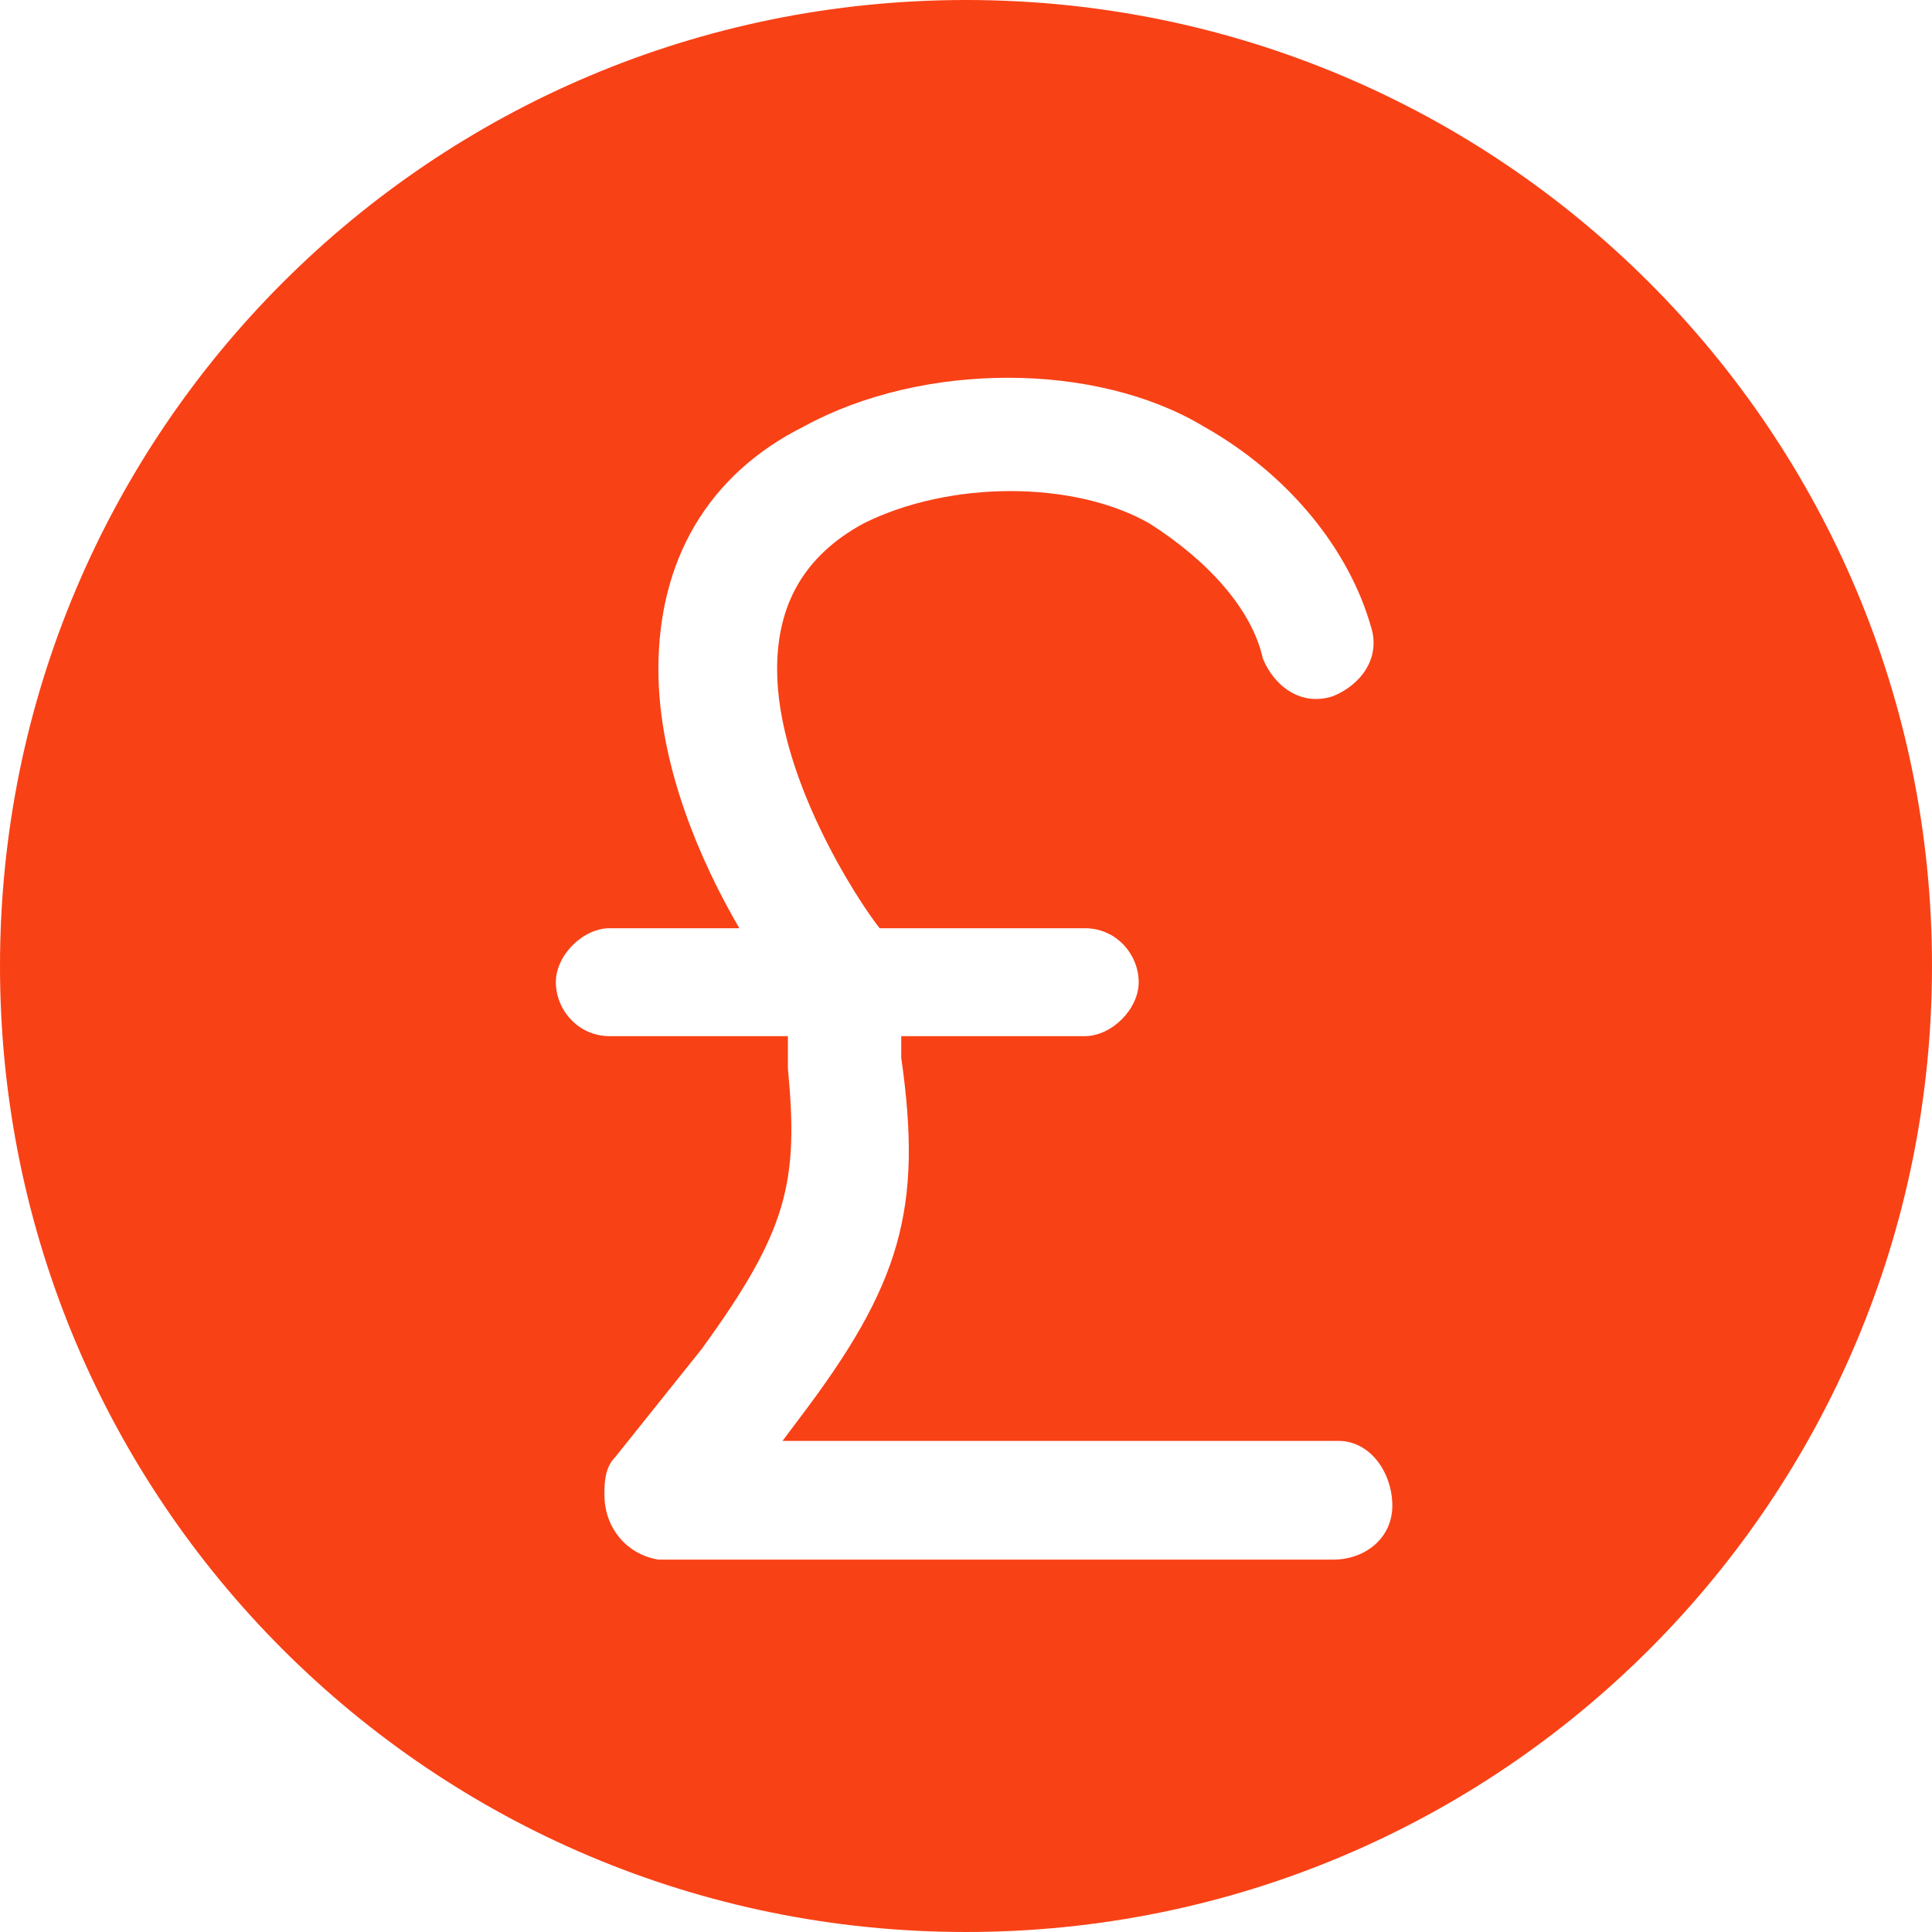 <?xml version="1.0" encoding="UTF-8"?>
<svg id="Layer_1" data-name="Layer 1" xmlns="http://www.w3.org/2000/svg" width="35.8" height="35.8" version="1.1" viewBox="0 0 35.8 35.8">
  <defs>
    <style>
      .cls-1 {
        fill: #f94116;
        stroke-width: 0px;
      }
    </style>
  </defs>
  <path class="cls-1" d="M17.9,0C8,0,0,8,0,17.9s8,17.9,17.9,17.9,17.9-8,17.9-17.9S27.8,0,17.9,0ZM24.6,28.9h-12.4c-.6-.1-1-.6-1-1.2,0-.2,0-.5.2-.7l1.6-2c1.6-2.2,1.8-3.1,1.6-5.2v-.6h-3.3c-.6,0-1-.5-1-1s.5-1,1-1h2.4c-.7-1.2-1.5-3-1.5-4.8h0c0-2,.9-3.6,2.7-4.5,2.2-1.2,5.4-1.2,7.4,0,1.6.9,2.7,2.3,3.1,3.7.2.6-.2,1.1-.7,1.3-.6.2-1.1-.2-1.3-.7,0,0,0,0,0,0-.2-.9-1-1.8-2.1-2.5-1.4-.8-3.7-.8-5.3,0-1.1.6-1.6,1.5-1.6,2.7h0c0,2,1.5,4.3,1.9,4.8h3.8c.6,0,1,.5,1,1s-.5,1-1,1h-3.4v.4c.4,2.8,0,4.2-1.9,6.7h0s-.3.4-.3.4h10.3c.6,0,1,.6,1,1.2s-.5,1-1.1,1h0Z"/>
</svg>
